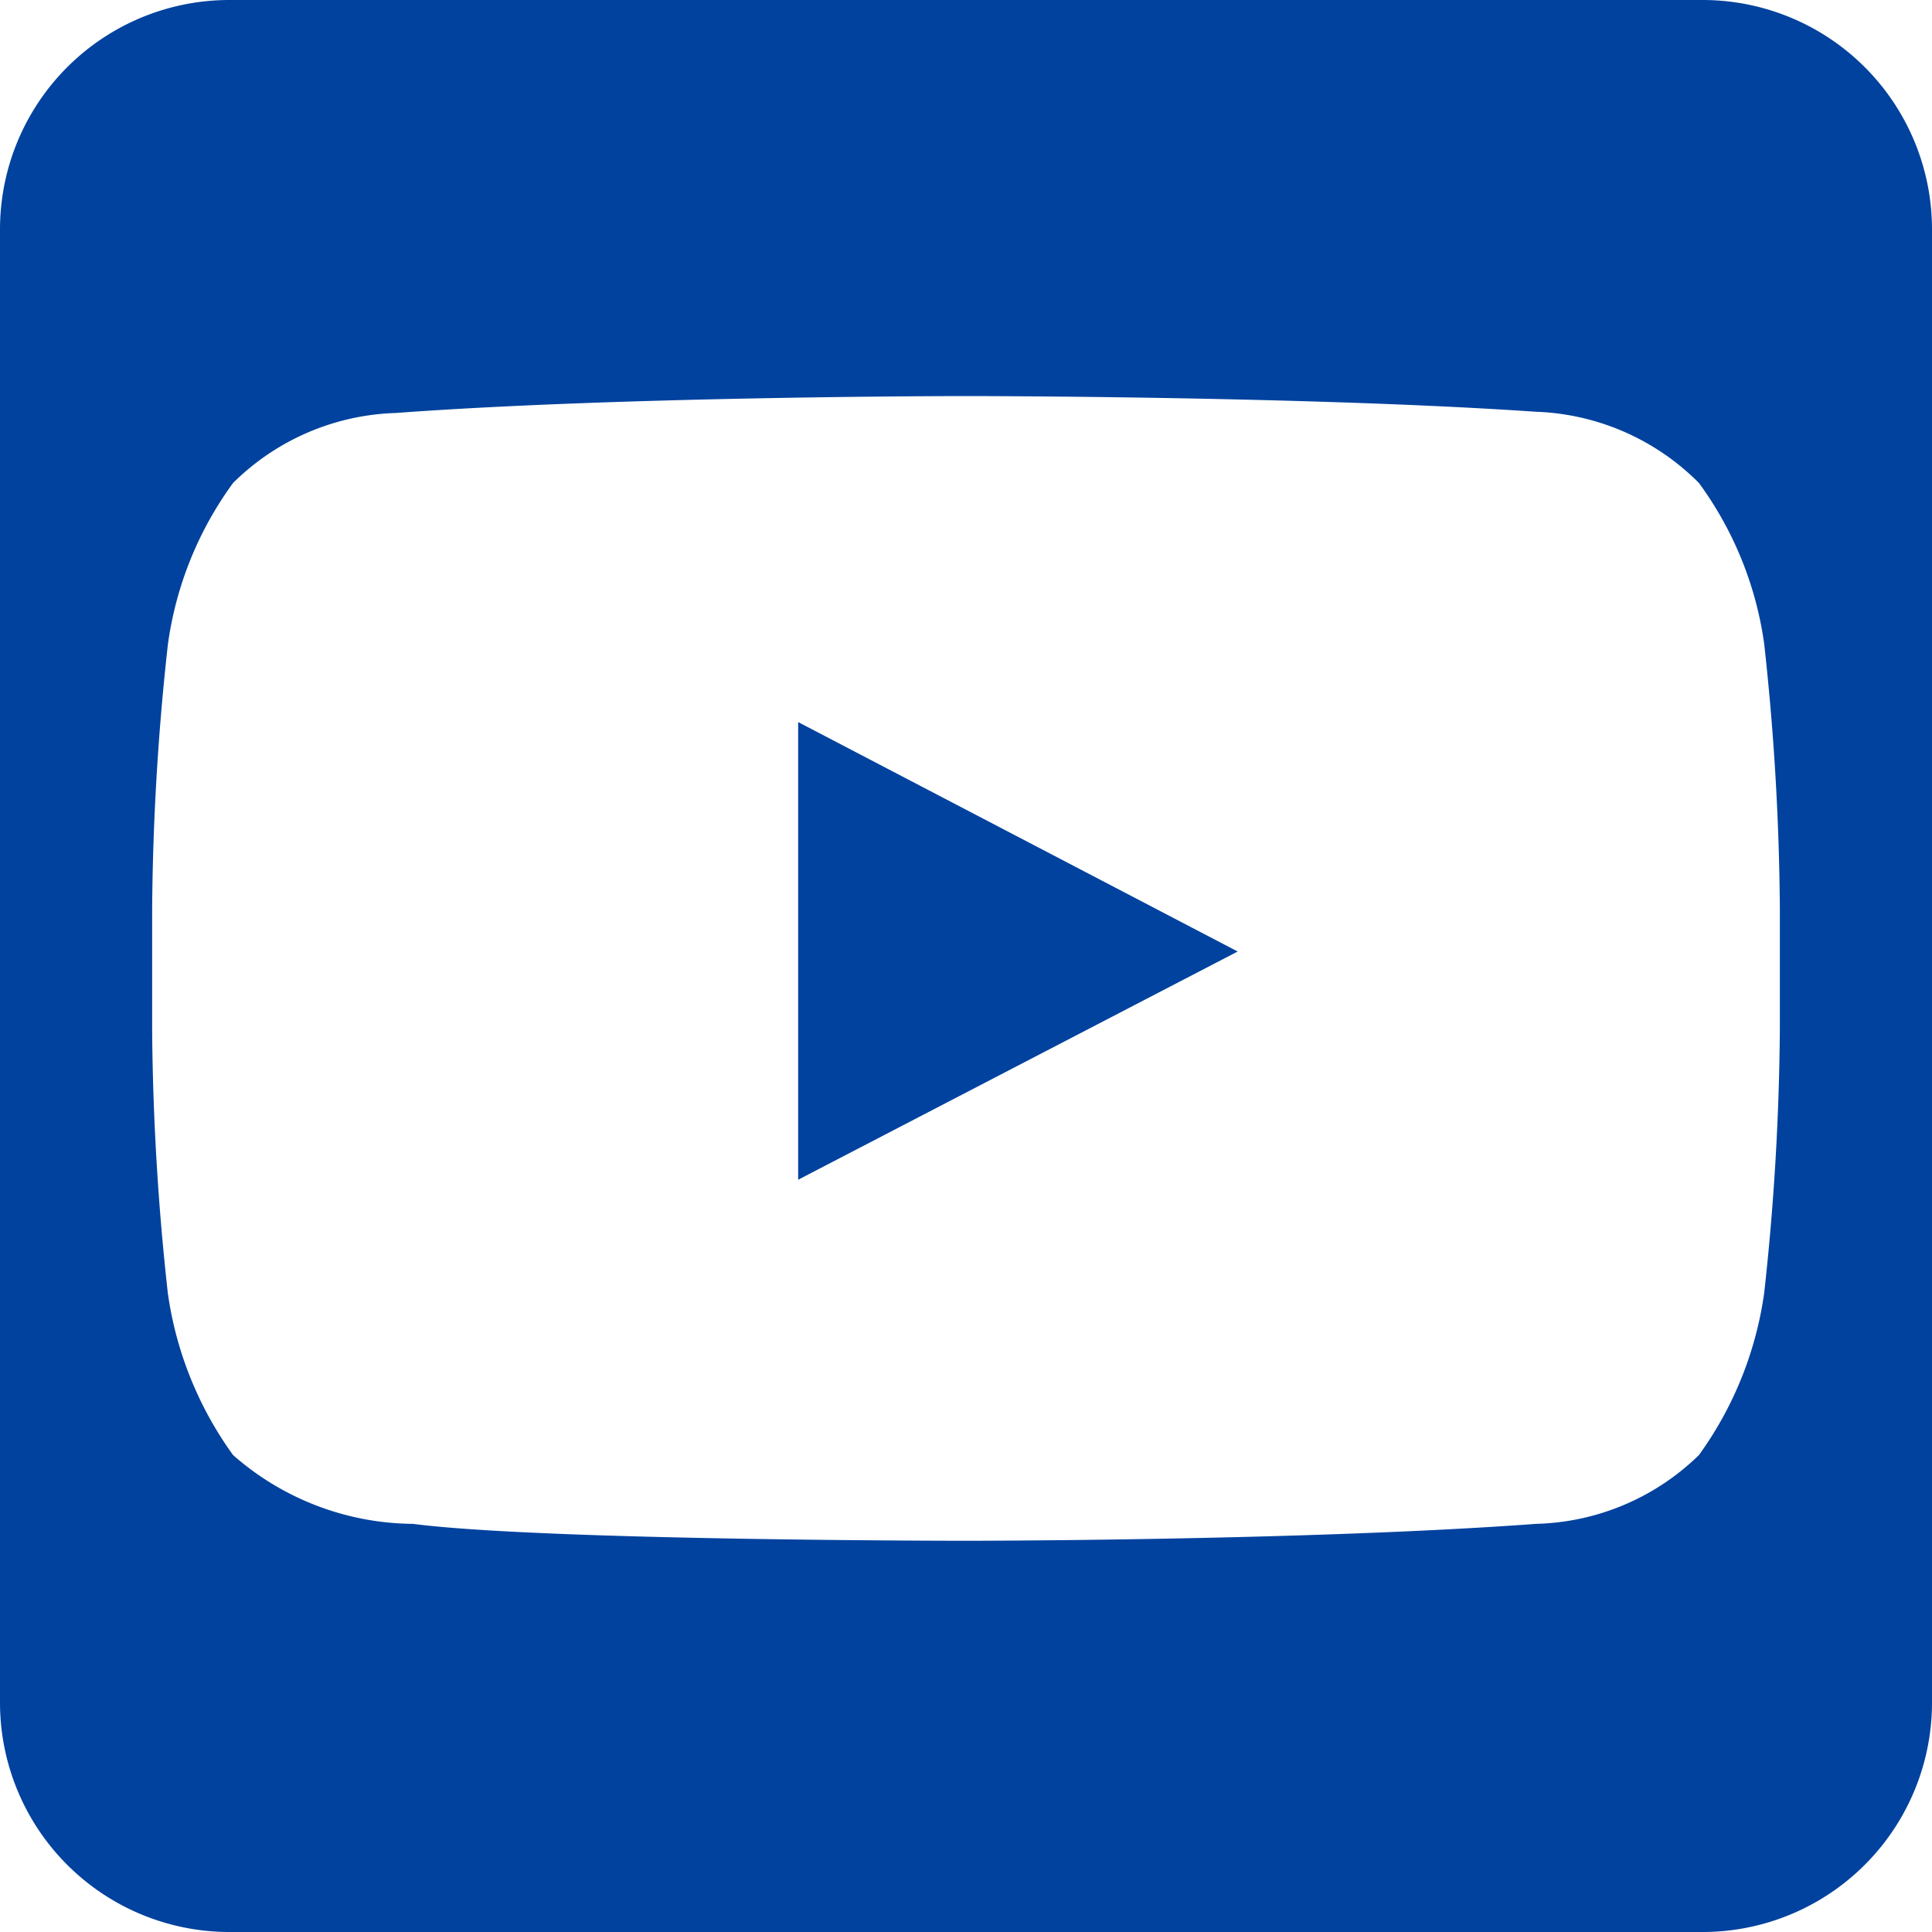<svg id="Layer_1" data-name="Layer 1" xmlns="http://www.w3.org/2000/svg" viewBox="0 0 16 16"><defs><style>.cls-1{fill:#00429e;}</style></defs><title>Artboard 1</title><polygon class="cls-1" points="6.61 9.77 10.25 7.88 6.61 5.98 6.61 9.77"/><path class="cls-1" d="M14.1,0H1.9A1.9,1.9,0,0,0,0,1.9V14.1A1.9,1.9,0,0,0,1.9,16H14.1A1.9,1.9,0,0,0,16,14.1V1.9A1.9,1.9,0,0,0,14.1,0Zm.64,8.53a21.1,21.1,0,0,1-.13,2.18,3,3,0,0,1-.54,1.34,2,2,0,0,1-1.35.57c-1.89.14-4.72.14-4.72.14s-3.5,0-4.58-.14a2.28,2.28,0,0,1-1.49-.57,3,3,0,0,1-.54-1.34,21.1,21.1,0,0,1-.13-2.18v-1a21.16,21.16,0,0,1,.13-2.19A2.94,2.94,0,0,1,1.93,4a2,2,0,0,1,1.35-.58C5.17,3.28,8,3.28,8,3.28H8s2.83,0,4.72.13A2,2,0,0,1,14.07,4a2.94,2.94,0,0,1,.54,1.33,21.16,21.16,0,0,1,.13,2.19Z"/></svg>